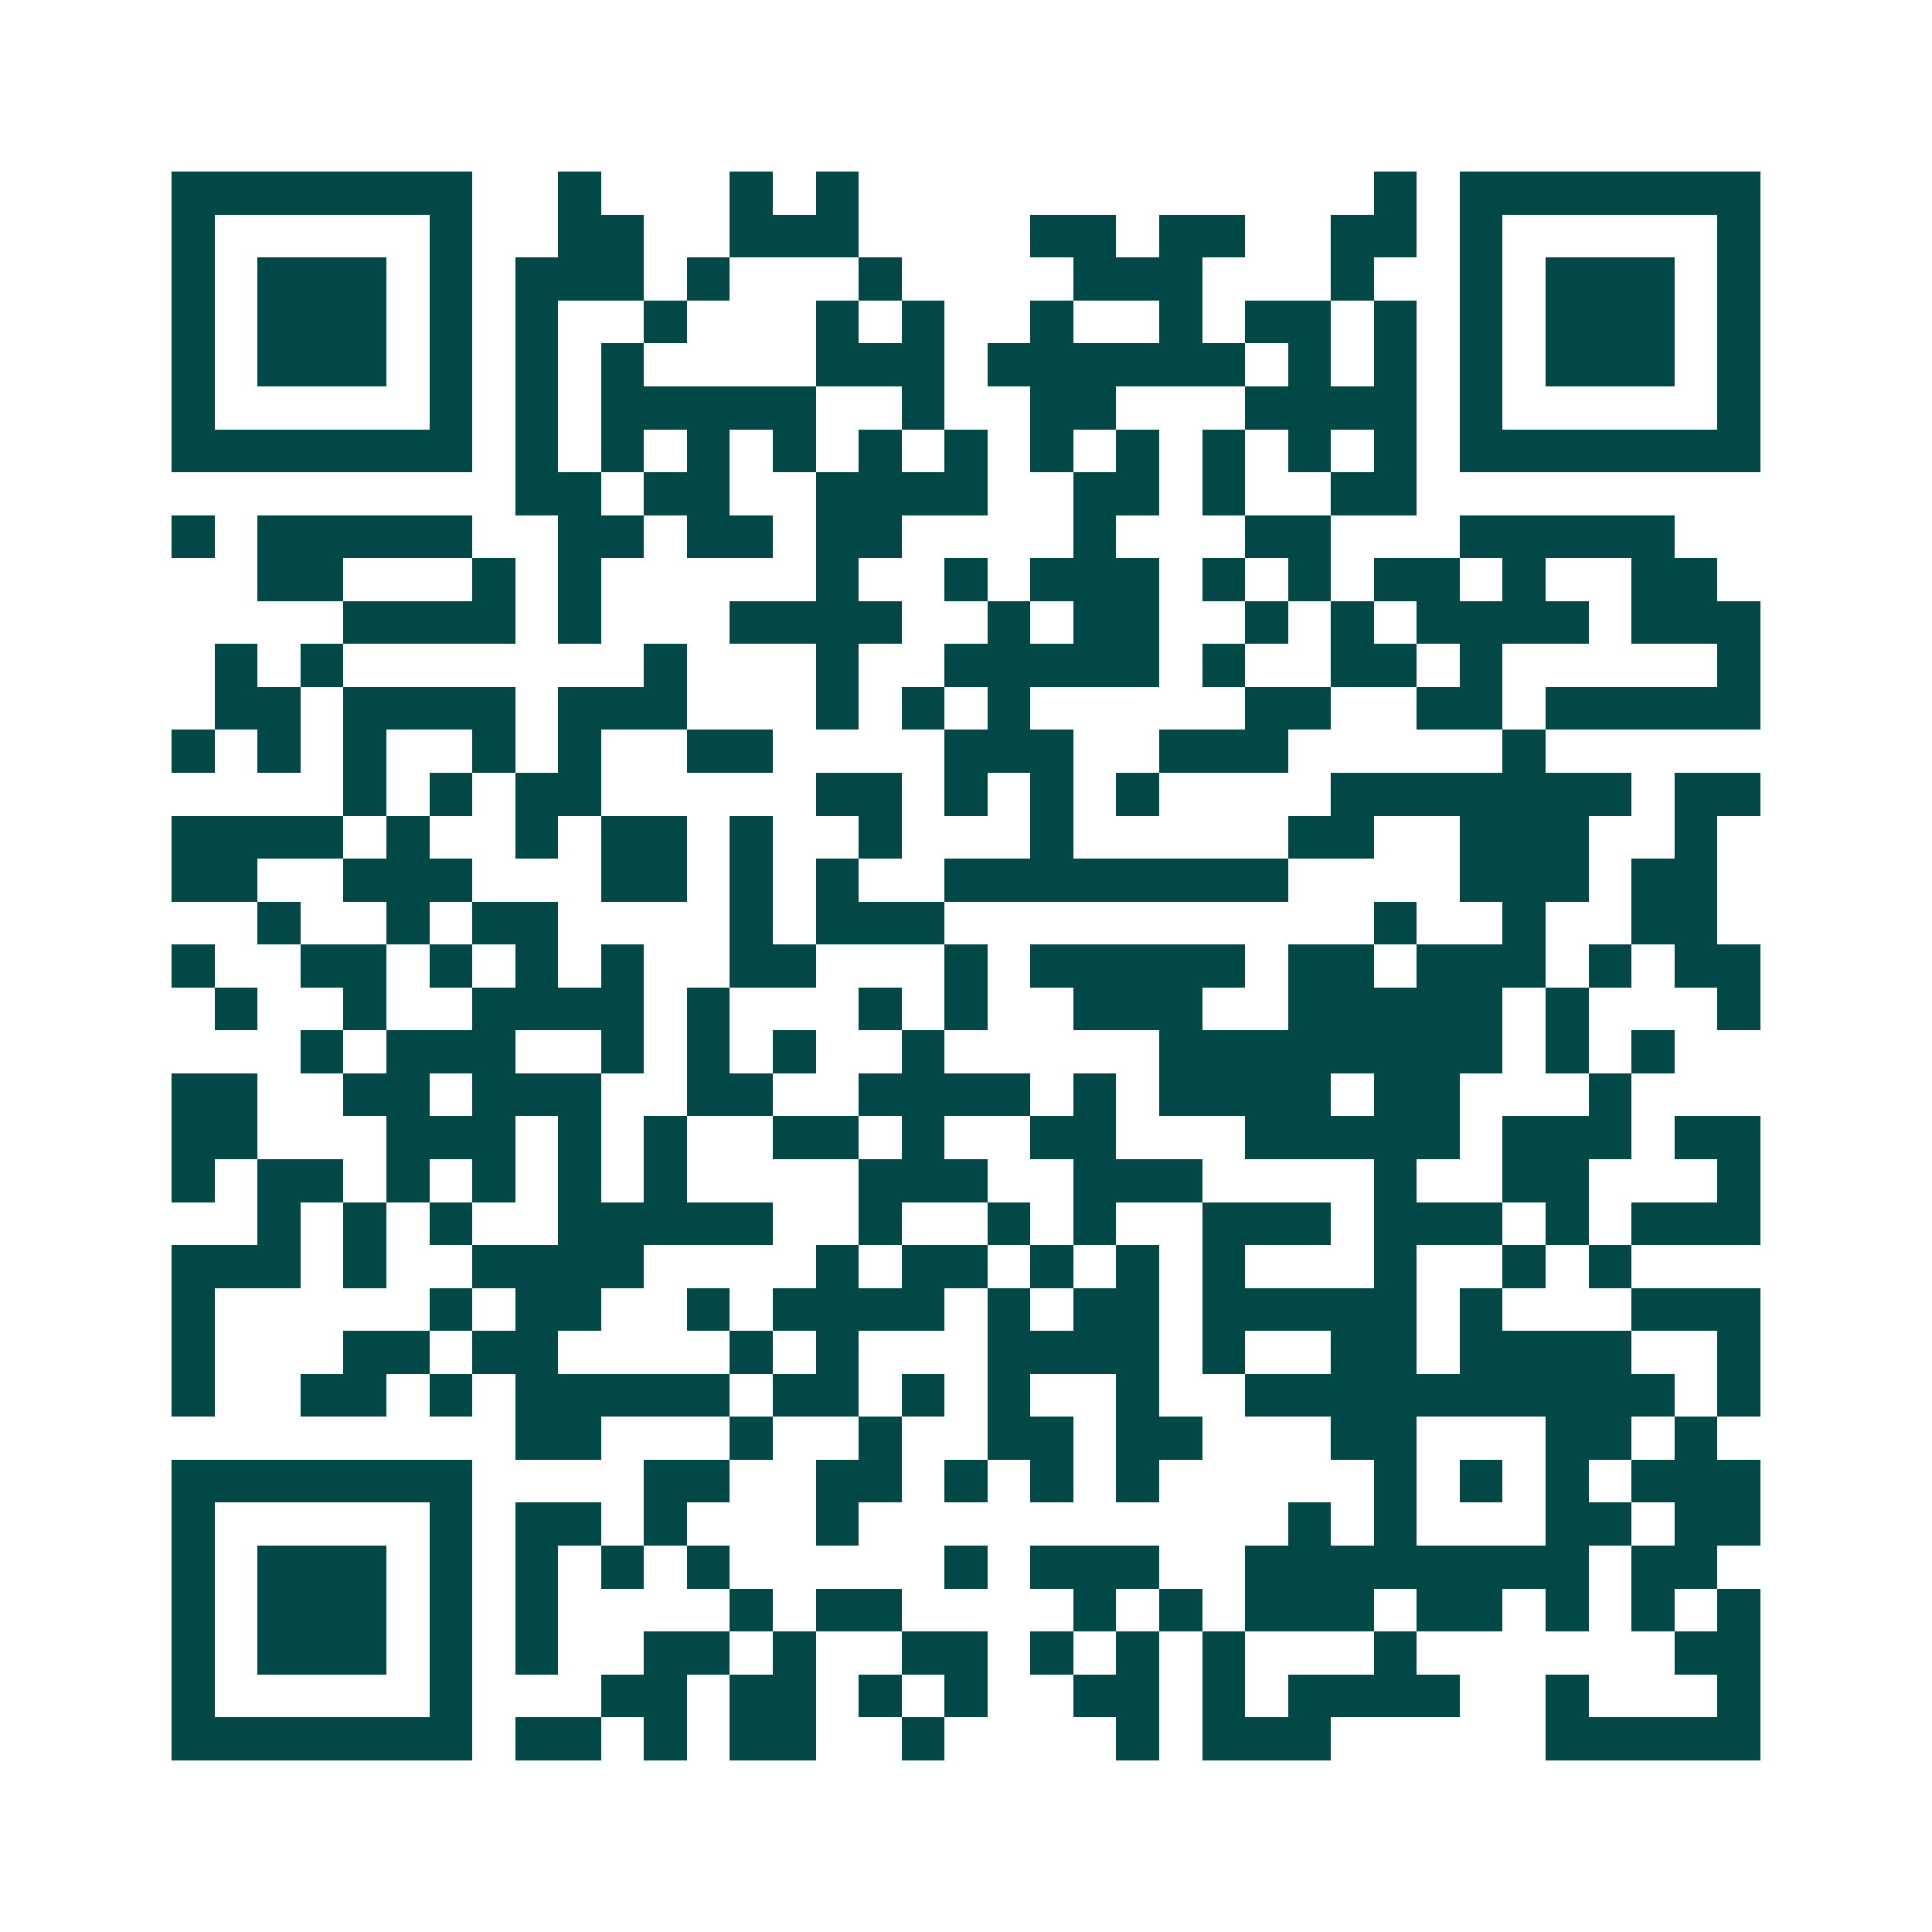 <svg xmlns="http://www.w3.org/2000/svg" width="200" height="200" viewBox="0 0 45 45" shape-rendering="crispEdges"><path fill="#ffffff" d="M0 0h45v45H0z"/><path stroke="#014847" d="M4 4.5h7m2 0h1m3 0h1m1 0h1m12 0h1m1 0h7M4 5.5h1m5 0h1m2 0h2m2 0h3m4 0h2m1 0h2m2 0h2m1 0h1m5 0h1M4 6.5h1m1 0h3m1 0h1m1 0h3m1 0h1m3 0h1m4 0h3m3 0h1m2 0h1m1 0h3m1 0h1M4 7.5h1m1 0h3m1 0h1m1 0h1m2 0h1m3 0h1m1 0h1m2 0h1m2 0h1m1 0h2m1 0h1m1 0h1m1 0h3m1 0h1M4 8.5h1m1 0h3m1 0h1m1 0h1m1 0h1m4 0h3m1 0h6m1 0h1m1 0h1m1 0h1m1 0h3m1 0h1M4 9.5h1m5 0h1m1 0h1m1 0h5m2 0h1m2 0h2m3 0h4m1 0h1m5 0h1M4 10.5h7m1 0h1m1 0h1m1 0h1m1 0h1m1 0h1m1 0h1m1 0h1m1 0h1m1 0h1m1 0h1m1 0h1m1 0h7M12 11.5h2m1 0h2m2 0h4m2 0h2m1 0h1m2 0h2M4 12.5h1m1 0h5m2 0h2m1 0h2m1 0h2m4 0h1m3 0h2m3 0h5M6 13.5h2m3 0h1m1 0h1m5 0h1m2 0h1m1 0h3m1 0h1m1 0h1m1 0h2m1 0h1m2 0h2M8 14.5h4m1 0h1m3 0h4m2 0h1m1 0h2m2 0h1m1 0h1m1 0h4m1 0h3M5 15.5h1m1 0h1m7 0h1m3 0h1m2 0h5m1 0h1m2 0h2m1 0h1m5 0h1M5 16.5h2m1 0h4m1 0h3m3 0h1m1 0h1m1 0h1m5 0h2m2 0h2m1 0h5M4 17.5h1m1 0h1m1 0h1m2 0h1m1 0h1m2 0h2m4 0h3m2 0h3m5 0h1M8 18.5h1m1 0h1m1 0h2m5 0h2m1 0h1m1 0h1m1 0h1m4 0h7m1 0h2M4 19.5h4m1 0h1m2 0h1m1 0h2m1 0h1m2 0h1m3 0h1m5 0h2m2 0h3m2 0h1M4 20.5h2m2 0h3m3 0h2m1 0h1m1 0h1m2 0h8m4 0h3m1 0h2M6 21.5h1m2 0h1m1 0h2m4 0h1m1 0h3m10 0h1m2 0h1m2 0h2M4 22.5h1m2 0h2m1 0h1m1 0h1m1 0h1m2 0h2m3 0h1m1 0h5m1 0h2m1 0h3m1 0h1m1 0h2M5 23.5h1m2 0h1m2 0h4m1 0h1m3 0h1m1 0h1m2 0h3m2 0h5m1 0h1m3 0h1M7 24.5h1m1 0h3m2 0h1m1 0h1m1 0h1m2 0h1m5 0h8m1 0h1m1 0h1M4 25.5h2m2 0h2m1 0h3m2 0h2m2 0h4m1 0h1m1 0h4m1 0h2m3 0h1M4 26.5h2m3 0h3m1 0h1m1 0h1m2 0h2m1 0h1m2 0h2m3 0h5m1 0h3m1 0h2M4 27.5h1m1 0h2m1 0h1m1 0h1m1 0h1m1 0h1m4 0h3m2 0h3m4 0h1m2 0h2m3 0h1M6 28.5h1m1 0h1m1 0h1m2 0h5m2 0h1m2 0h1m1 0h1m2 0h3m1 0h3m1 0h1m1 0h3M4 29.5h3m1 0h1m2 0h4m4 0h1m1 0h2m1 0h1m1 0h1m1 0h1m3 0h1m2 0h1m1 0h1M4 30.5h1m5 0h1m1 0h2m2 0h1m1 0h4m1 0h1m1 0h2m1 0h5m1 0h1m3 0h3M4 31.5h1m3 0h2m1 0h2m4 0h1m1 0h1m3 0h4m1 0h1m2 0h2m1 0h4m2 0h1M4 32.5h1m2 0h2m1 0h1m1 0h5m1 0h2m1 0h1m1 0h1m2 0h1m2 0h10m1 0h1M12 33.5h2m3 0h1m2 0h1m2 0h2m1 0h2m3 0h2m3 0h2m1 0h1M4 34.5h7m4 0h2m2 0h2m1 0h1m1 0h1m1 0h1m5 0h1m1 0h1m1 0h1m1 0h3M4 35.5h1m5 0h1m1 0h2m1 0h1m3 0h1m10 0h1m1 0h1m3 0h2m1 0h2M4 36.5h1m1 0h3m1 0h1m1 0h1m1 0h1m1 0h1m5 0h1m1 0h3m2 0h8m1 0h2M4 37.5h1m1 0h3m1 0h1m1 0h1m4 0h1m1 0h2m4 0h1m1 0h1m1 0h3m1 0h2m1 0h1m1 0h1m1 0h1M4 38.5h1m1 0h3m1 0h1m1 0h1m2 0h2m1 0h1m2 0h2m1 0h1m1 0h1m1 0h1m3 0h1m6 0h2M4 39.5h1m5 0h1m3 0h2m1 0h2m1 0h1m1 0h1m2 0h2m1 0h1m1 0h4m2 0h1m3 0h1M4 40.5h7m1 0h2m1 0h1m1 0h2m2 0h1m4 0h1m1 0h3m5 0h5"/></svg>
